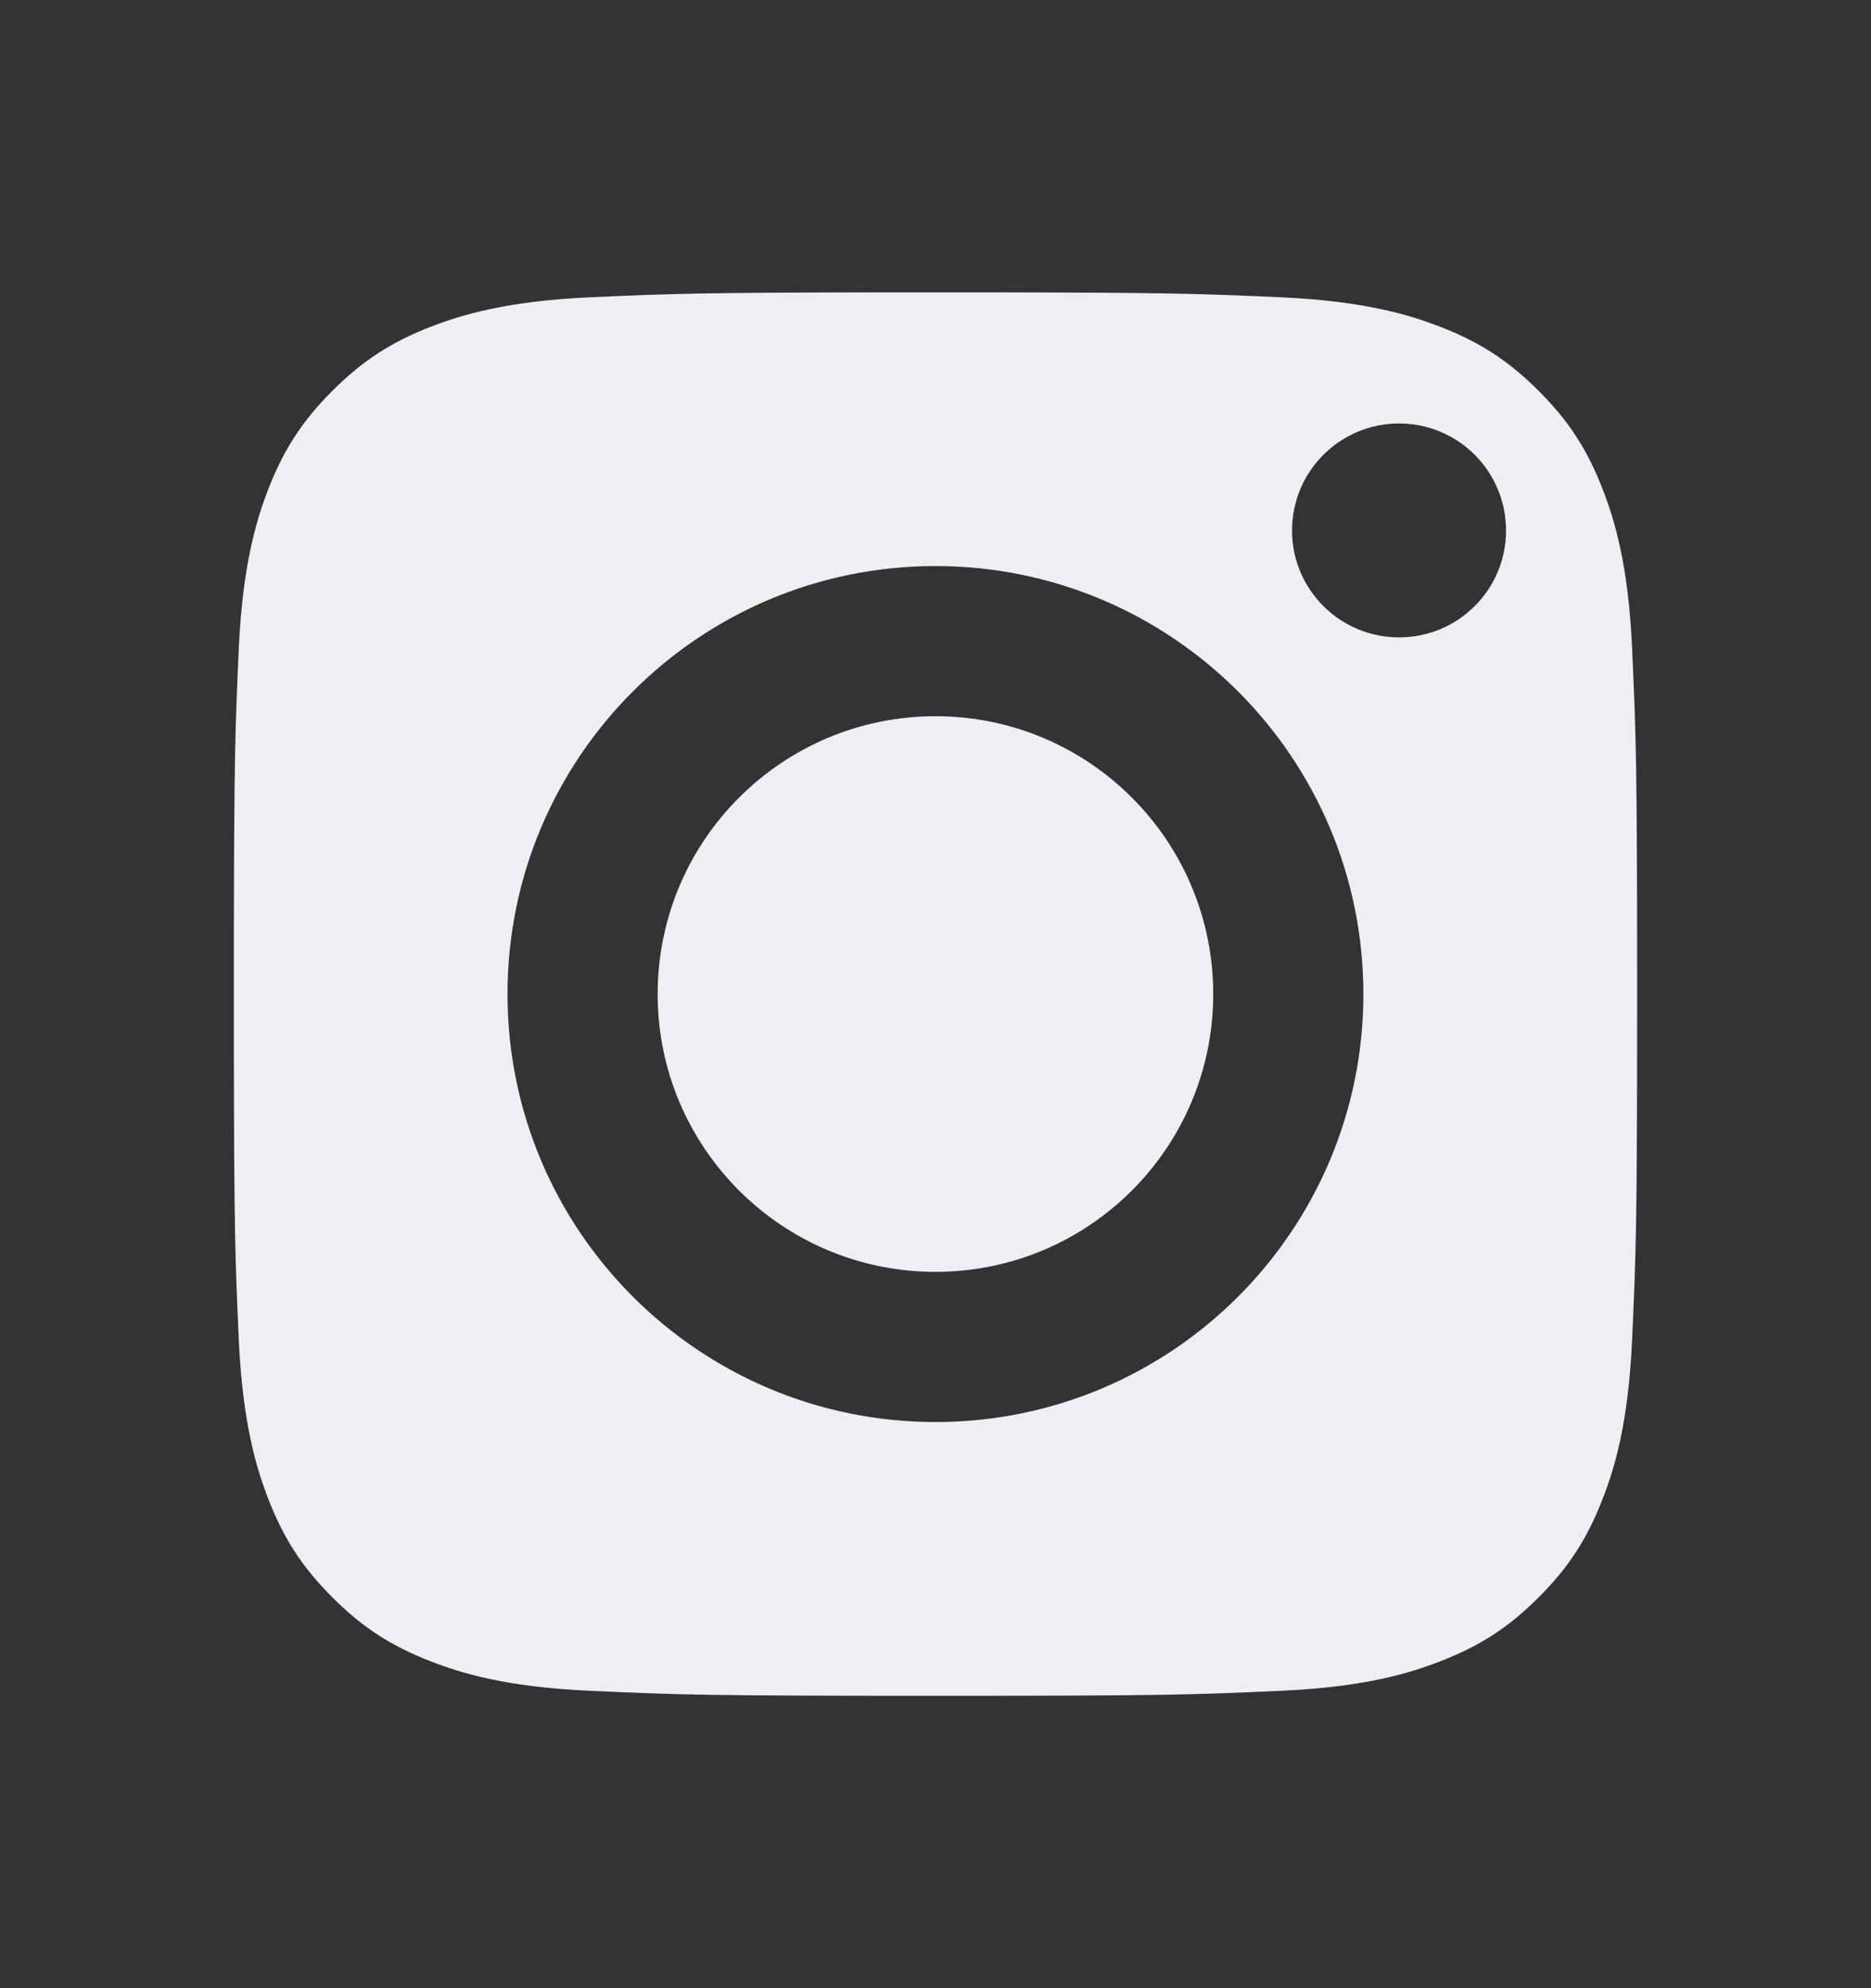 <svg width="16" height="17" viewBox="0 0 16 17" fill="none" xmlns="http://www.w3.org/2000/svg">
<rect x="0" y="0" width="16" height="17" fill="#333333" stroke="none"/>
<path d="M5.624 8.5C5.624 7.188 6.688 6.124 8 6.124C9.312 6.124 10.375 7.188 10.375 8.5C10.375 9.812 9.312 10.875 8 10.875C6.688 10.875 5.624 9.812 5.624 8.5Z" fill="#EDEFF5"/>
<path fill-rule="evenodd" clip-rule="evenodd" d="M7.463 2.5H8.537C10.006 2.502 10.263 2.511 10.957 2.542C11.671 2.575 12.058 2.694 12.316 2.794C12.658 2.927 12.902 3.086 13.158 3.342C13.414 3.598 13.573 3.842 13.705 4.183C13.806 4.441 13.925 4.829 13.957 5.542C13.992 6.314 14 6.546 14 8.5C14 10.454 13.992 10.686 13.957 11.457C13.925 12.171 13.806 12.558 13.705 12.816C13.573 13.158 13.414 13.402 13.158 13.658C12.902 13.914 12.658 14.073 12.316 14.205C12.058 14.306 11.671 14.425 10.957 14.457C10.186 14.492 9.954 14.5 8 14.5C6.046 14.5 5.814 14.492 5.042 14.457C4.329 14.425 3.941 14.306 3.683 14.205C3.342 14.073 3.098 13.914 2.842 13.658C2.586 13.402 2.427 13.158 2.294 12.816C2.194 12.558 2.075 12.171 2.042 11.457C2.011 10.763 2.002 10.506 2 9.037V7.963C2.002 6.494 2.011 6.237 2.042 5.542C2.075 4.829 2.194 4.441 2.294 4.183C2.427 3.842 2.586 3.598 2.842 3.342C3.098 3.086 3.342 2.927 3.683 2.794C3.941 2.694 4.329 2.575 5.042 2.542C5.737 2.511 5.994 2.502 7.463 2.5ZM11.659 8.5C11.659 6.479 10.021 4.84 8 4.84C5.979 4.84 4.34 6.479 4.34 8.5C4.34 10.521 5.979 12.159 8 12.159C10.021 12.159 11.659 10.521 11.659 8.5ZM12.879 4.536C12.879 4.03 12.47 3.621 11.964 3.621C11.459 3.621 11.049 4.03 11.049 4.536C11.049 5.041 11.459 5.45 11.964 5.45C12.47 5.45 12.879 5.041 12.879 4.536Z" fill="#EDEFF5"/>
</svg>
